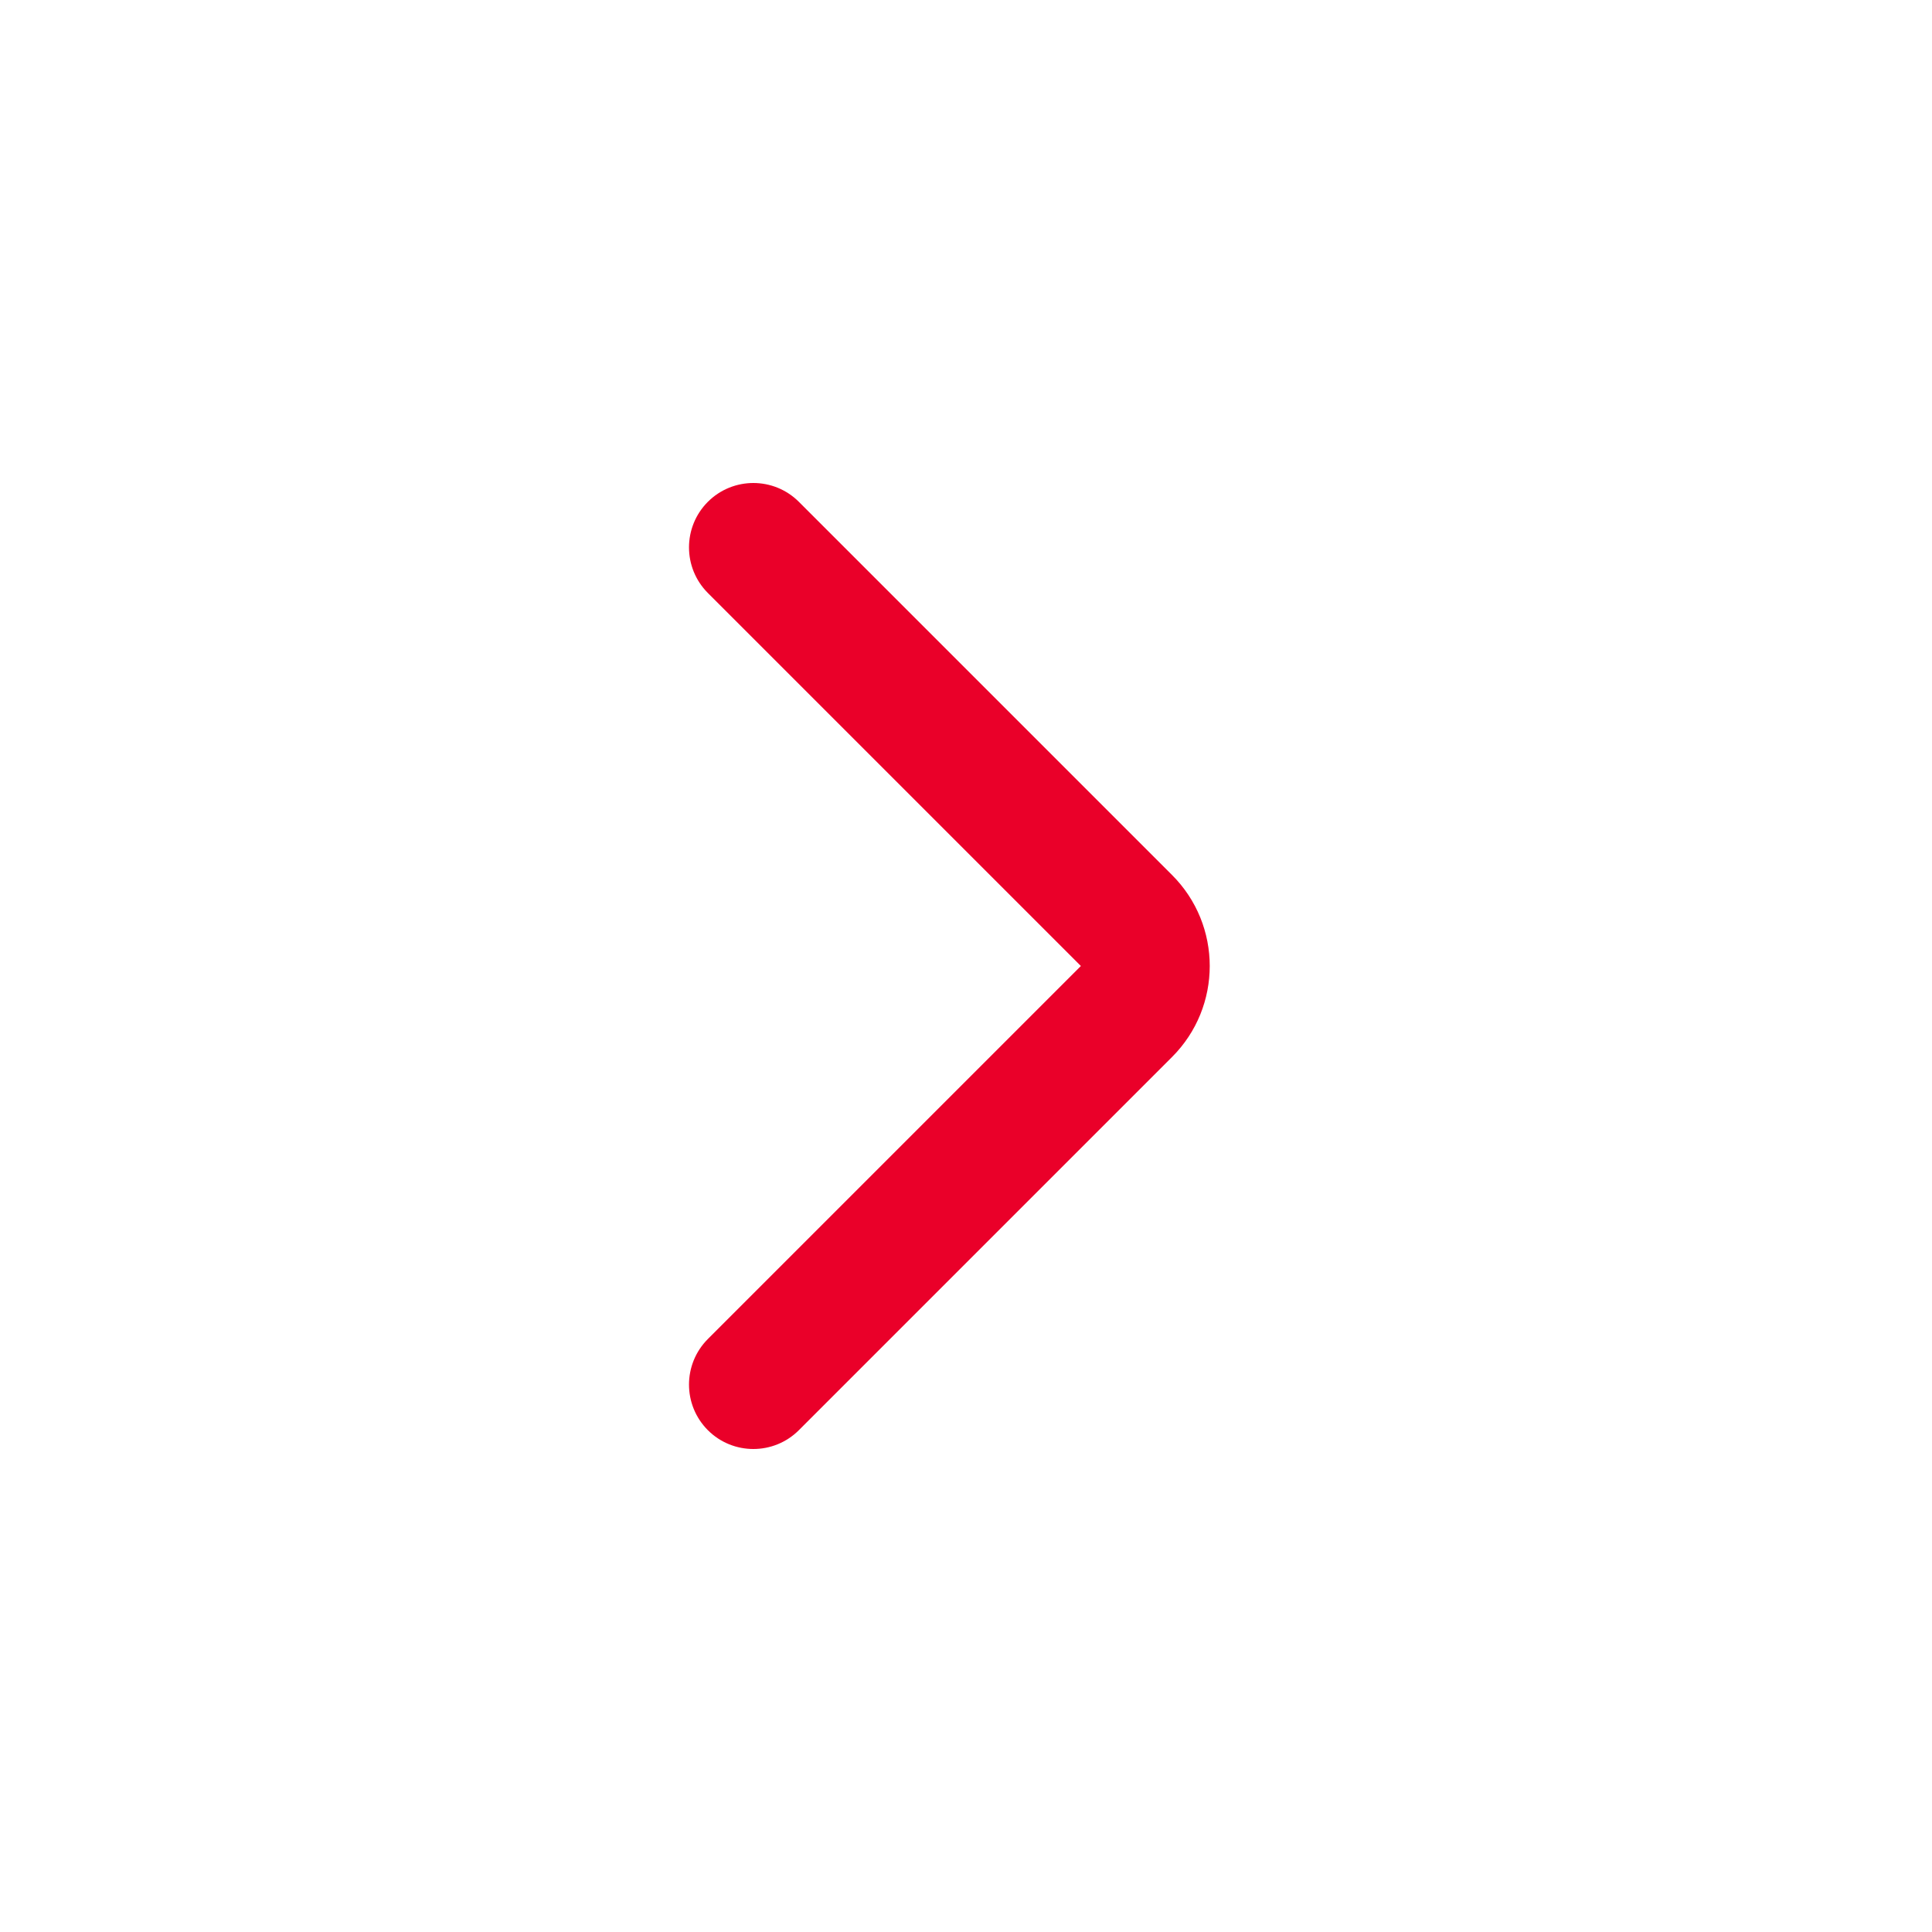 <svg width="24" height="24" viewBox="0 0 24 24" fill="none" xmlns="http://www.w3.org/2000/svg">
<path fill-rule="evenodd" clip-rule="evenodd" d="M8.793 17.766C8.481 17.453 8.481 16.947 8.793 16.634L13.427 12L8.793 7.366C8.481 7.053 8.481 6.547 8.793 6.234C9.105 5.922 9.612 5.922 9.924 6.234L14.559 10.869C15.184 11.493 15.184 12.507 14.559 13.131L9.924 17.766C9.612 18.078 9.105 18.078 8.793 17.766Z" fill="#EA0029"/>
</svg>
